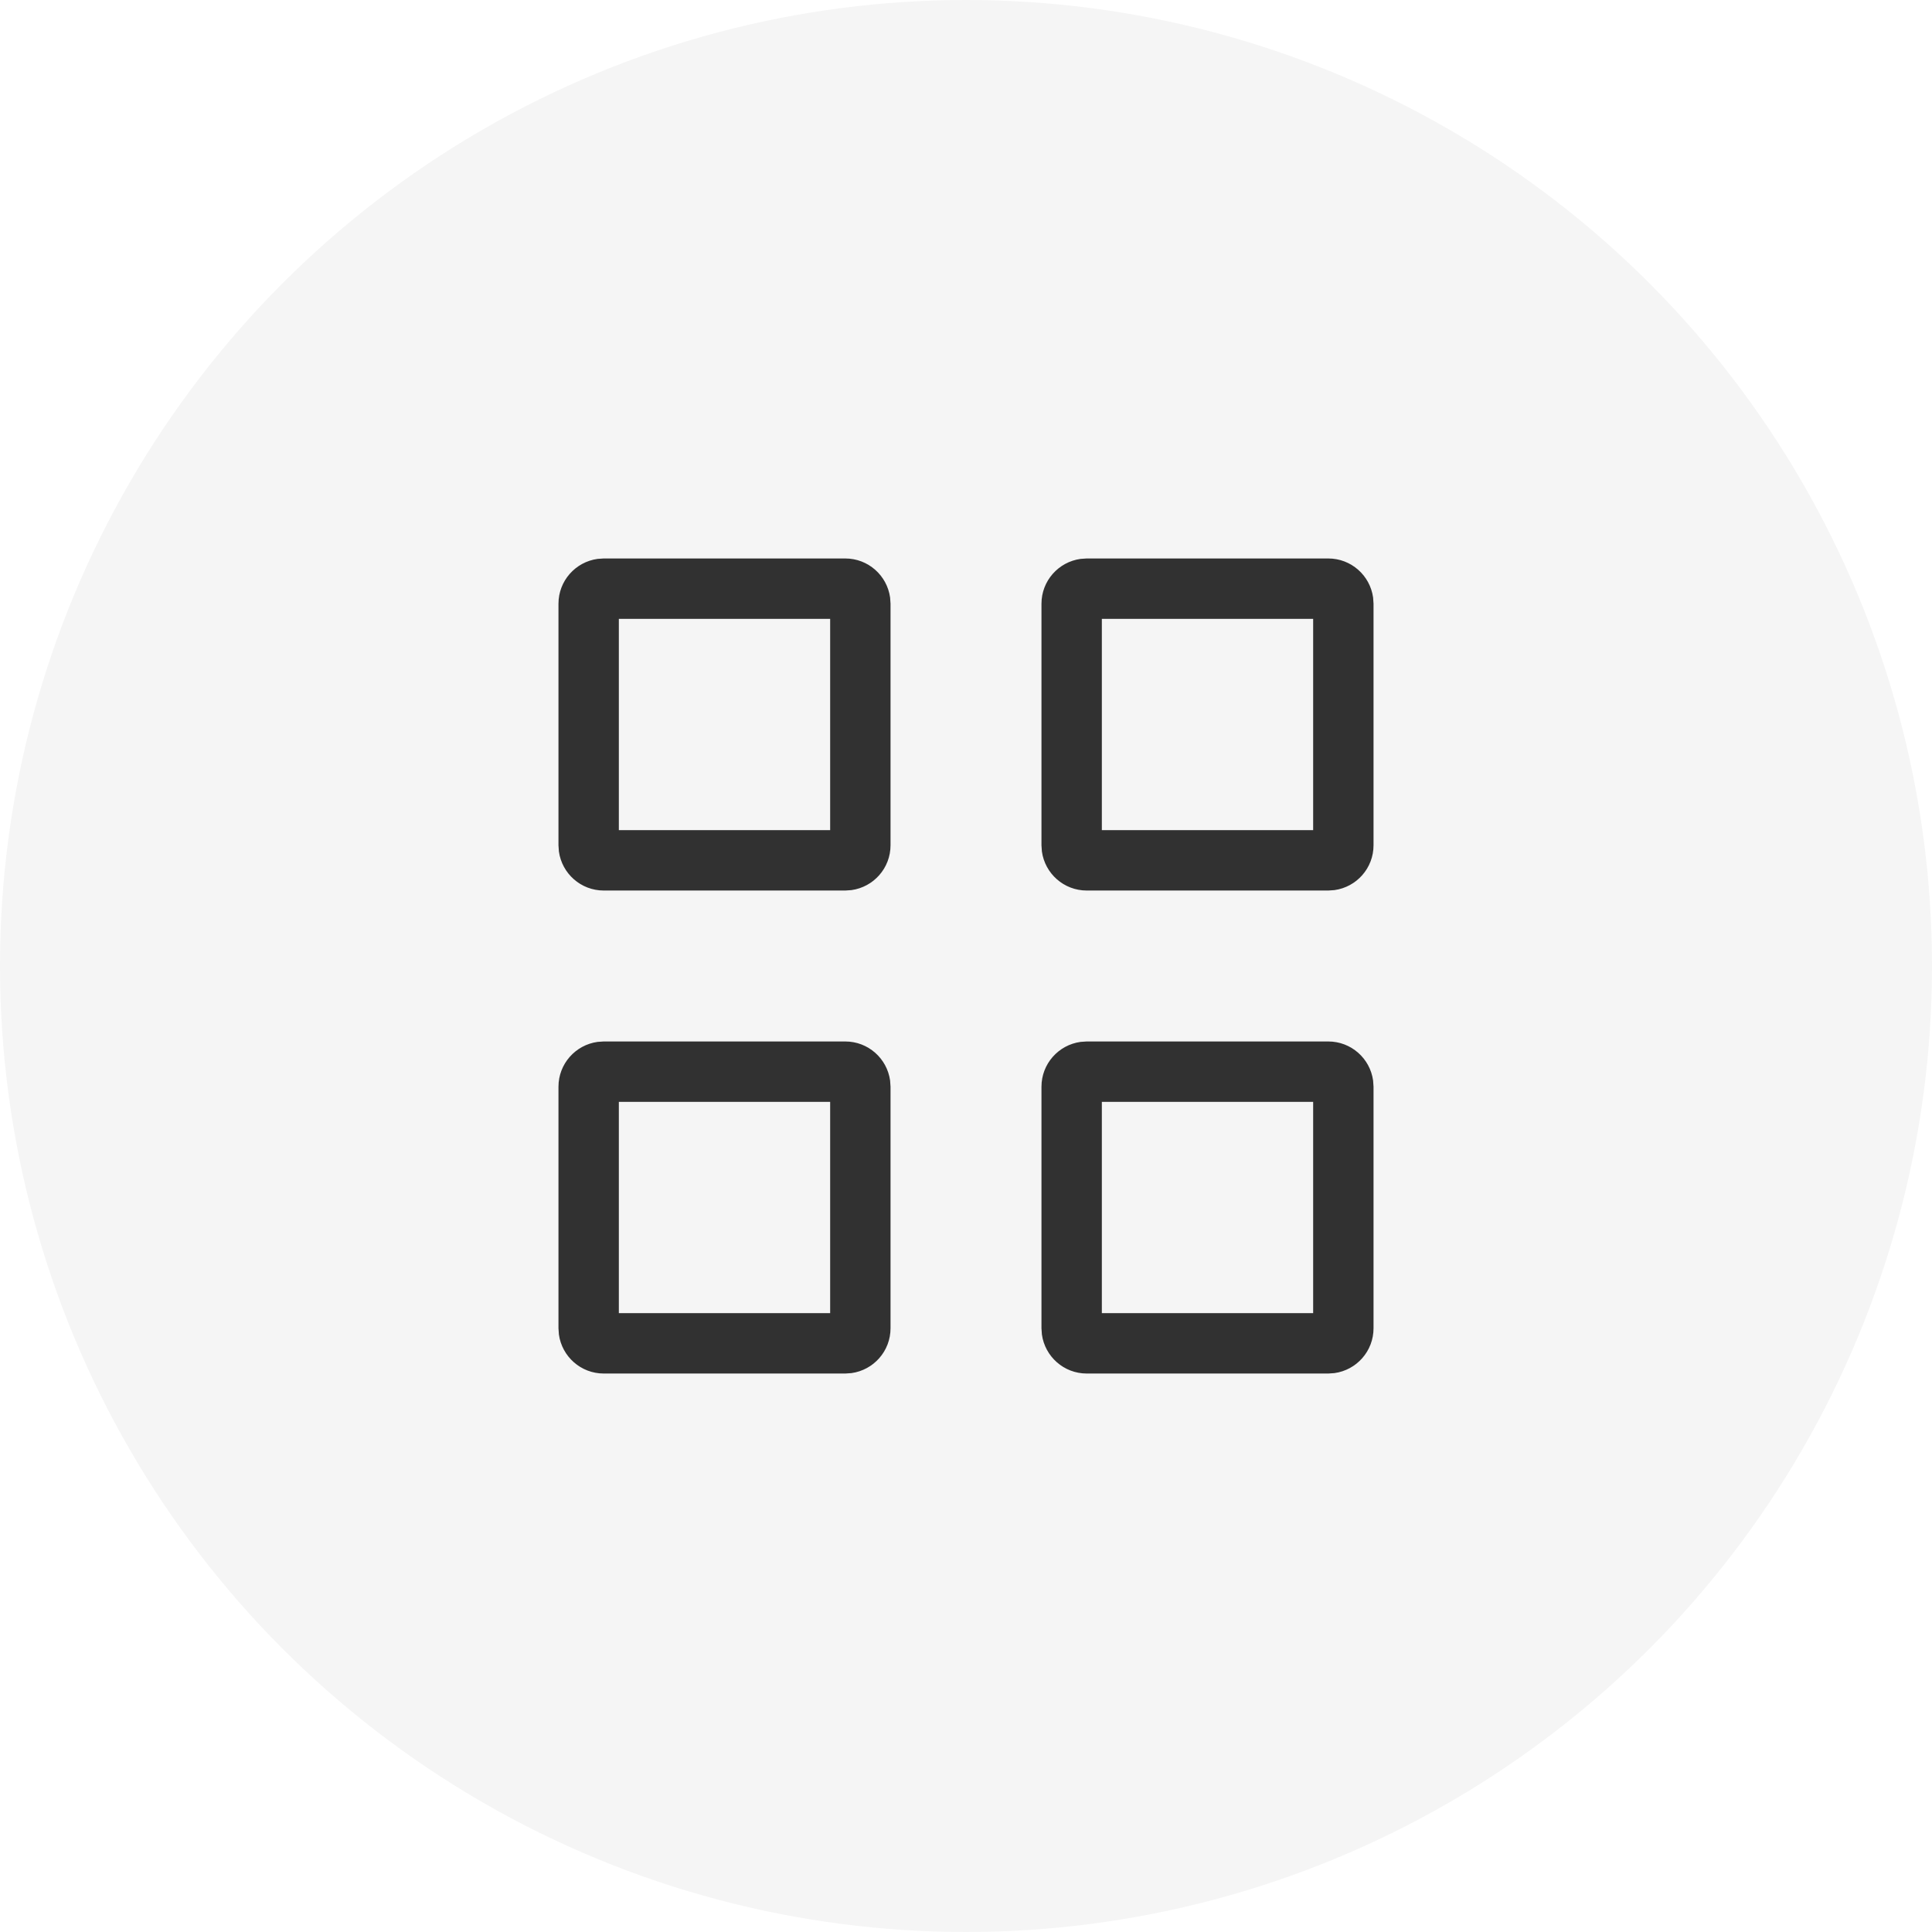 <?xml version="1.0" encoding="UTF-8"?>
<svg width="32px" height="32px" viewBox="0 0 32 32" version="1.1" xmlns="http://www.w3.org/2000/svg" xmlns:xlink="http://www.w3.org/1999/xlink">
    <title>23B16103-947F-499A-B538-9525BB7DE3B9</title>
    <g id="Page-1" stroke="none" stroke-width="1" fill="none" fill-rule="evenodd">
        <g id="Iconos-ETAPA-1-iOS" transform="translate(-2186, -174)" fill="#000000">
            <g id="Capacidad-game" transform="translate(2186, 174)">
                <circle id="Oval-Copy-6" fill-opacity="0.04" cx="16" cy="16" r="16"></circle>
                <path d="M14,9.25 C14.38,9.25 14.693,9.532 14.743,9.898 L14.75,10 L14.75,14 C14.75,14.38 14.468,14.693 14.102,14.743 L14,14.75 L10,14.75 C9.62,14.75 9.307,14.468 9.257,14.102 L9.25,14 L9.25,10 C9.25,9.62 9.532,9.307 9.898,9.257 L10,9.25 L14,9.25 Z M13.75,10.25 L10.25,10.25 L10.25,13.75 L13.75,13.75 L13.75,10.25 Z" id="Rectangle-Copy-10" fill-opacity="0.8" fill-rule="nonzero"></path>
                <path d="M22,9.25 C22.38,9.25 22.693,9.532 22.743,9.898 L22.75,10 L22.75,14 C22.75,14.38 22.468,14.693 22.102,14.743 L22,14.75 L18,14.75 C17.62,14.75 17.307,14.468 17.257,14.102 L17.25,14 L17.25,10 C17.25,9.62 17.532,9.307 17.898,9.257 L18,9.25 L22,9.25 Z M21.75,10.25 L18.25,10.25 L18.25,13.75 L21.75,13.75 L21.75,10.25 Z" id="Rectangle-Copy-9" fill-opacity="0.8" fill-rule="nonzero"></path>
                <path d="M14,17.25 C14.38,17.25 14.693,17.532 14.743,17.898 L14.75,18 L14.75,22 C14.75,22.38 14.468,22.693 14.102,22.743 L14,22.75 L10,22.75 C9.62,22.75 9.307,22.468 9.257,22.102 L9.25,22 L9.25,18 C9.25,17.62 9.532,17.307 9.898,17.257 L10,17.25 L14,17.25 Z M13.75,18.25 L10.25,18.25 L10.25,21.75 L13.75,21.75 L13.75,18.25 Z" id="Rectangle-Copy-13" fill-opacity="0.8" fill-rule="nonzero"></path>
                <path d="M22,17.25 C22.38,17.25 22.693,17.532 22.743,17.898 L22.75,18 L22.75,22 C22.75,22.38 22.468,22.693 22.102,22.743 L22,22.75 L18,22.75 C17.62,22.75 17.307,22.468 17.257,22.102 L17.25,22 L17.25,18 C17.25,17.62 17.532,17.307 17.898,17.257 L18,17.25 L22,17.25 Z M21.75,18.25 L18.25,18.25 L18.25,21.75 L21.75,21.75 L21.75,18.25 Z" id="Rectangle-Copy-12" fill-opacity="0.8" fill-rule="nonzero"></path>
            </g>
        </g>
    </g>
</svg>